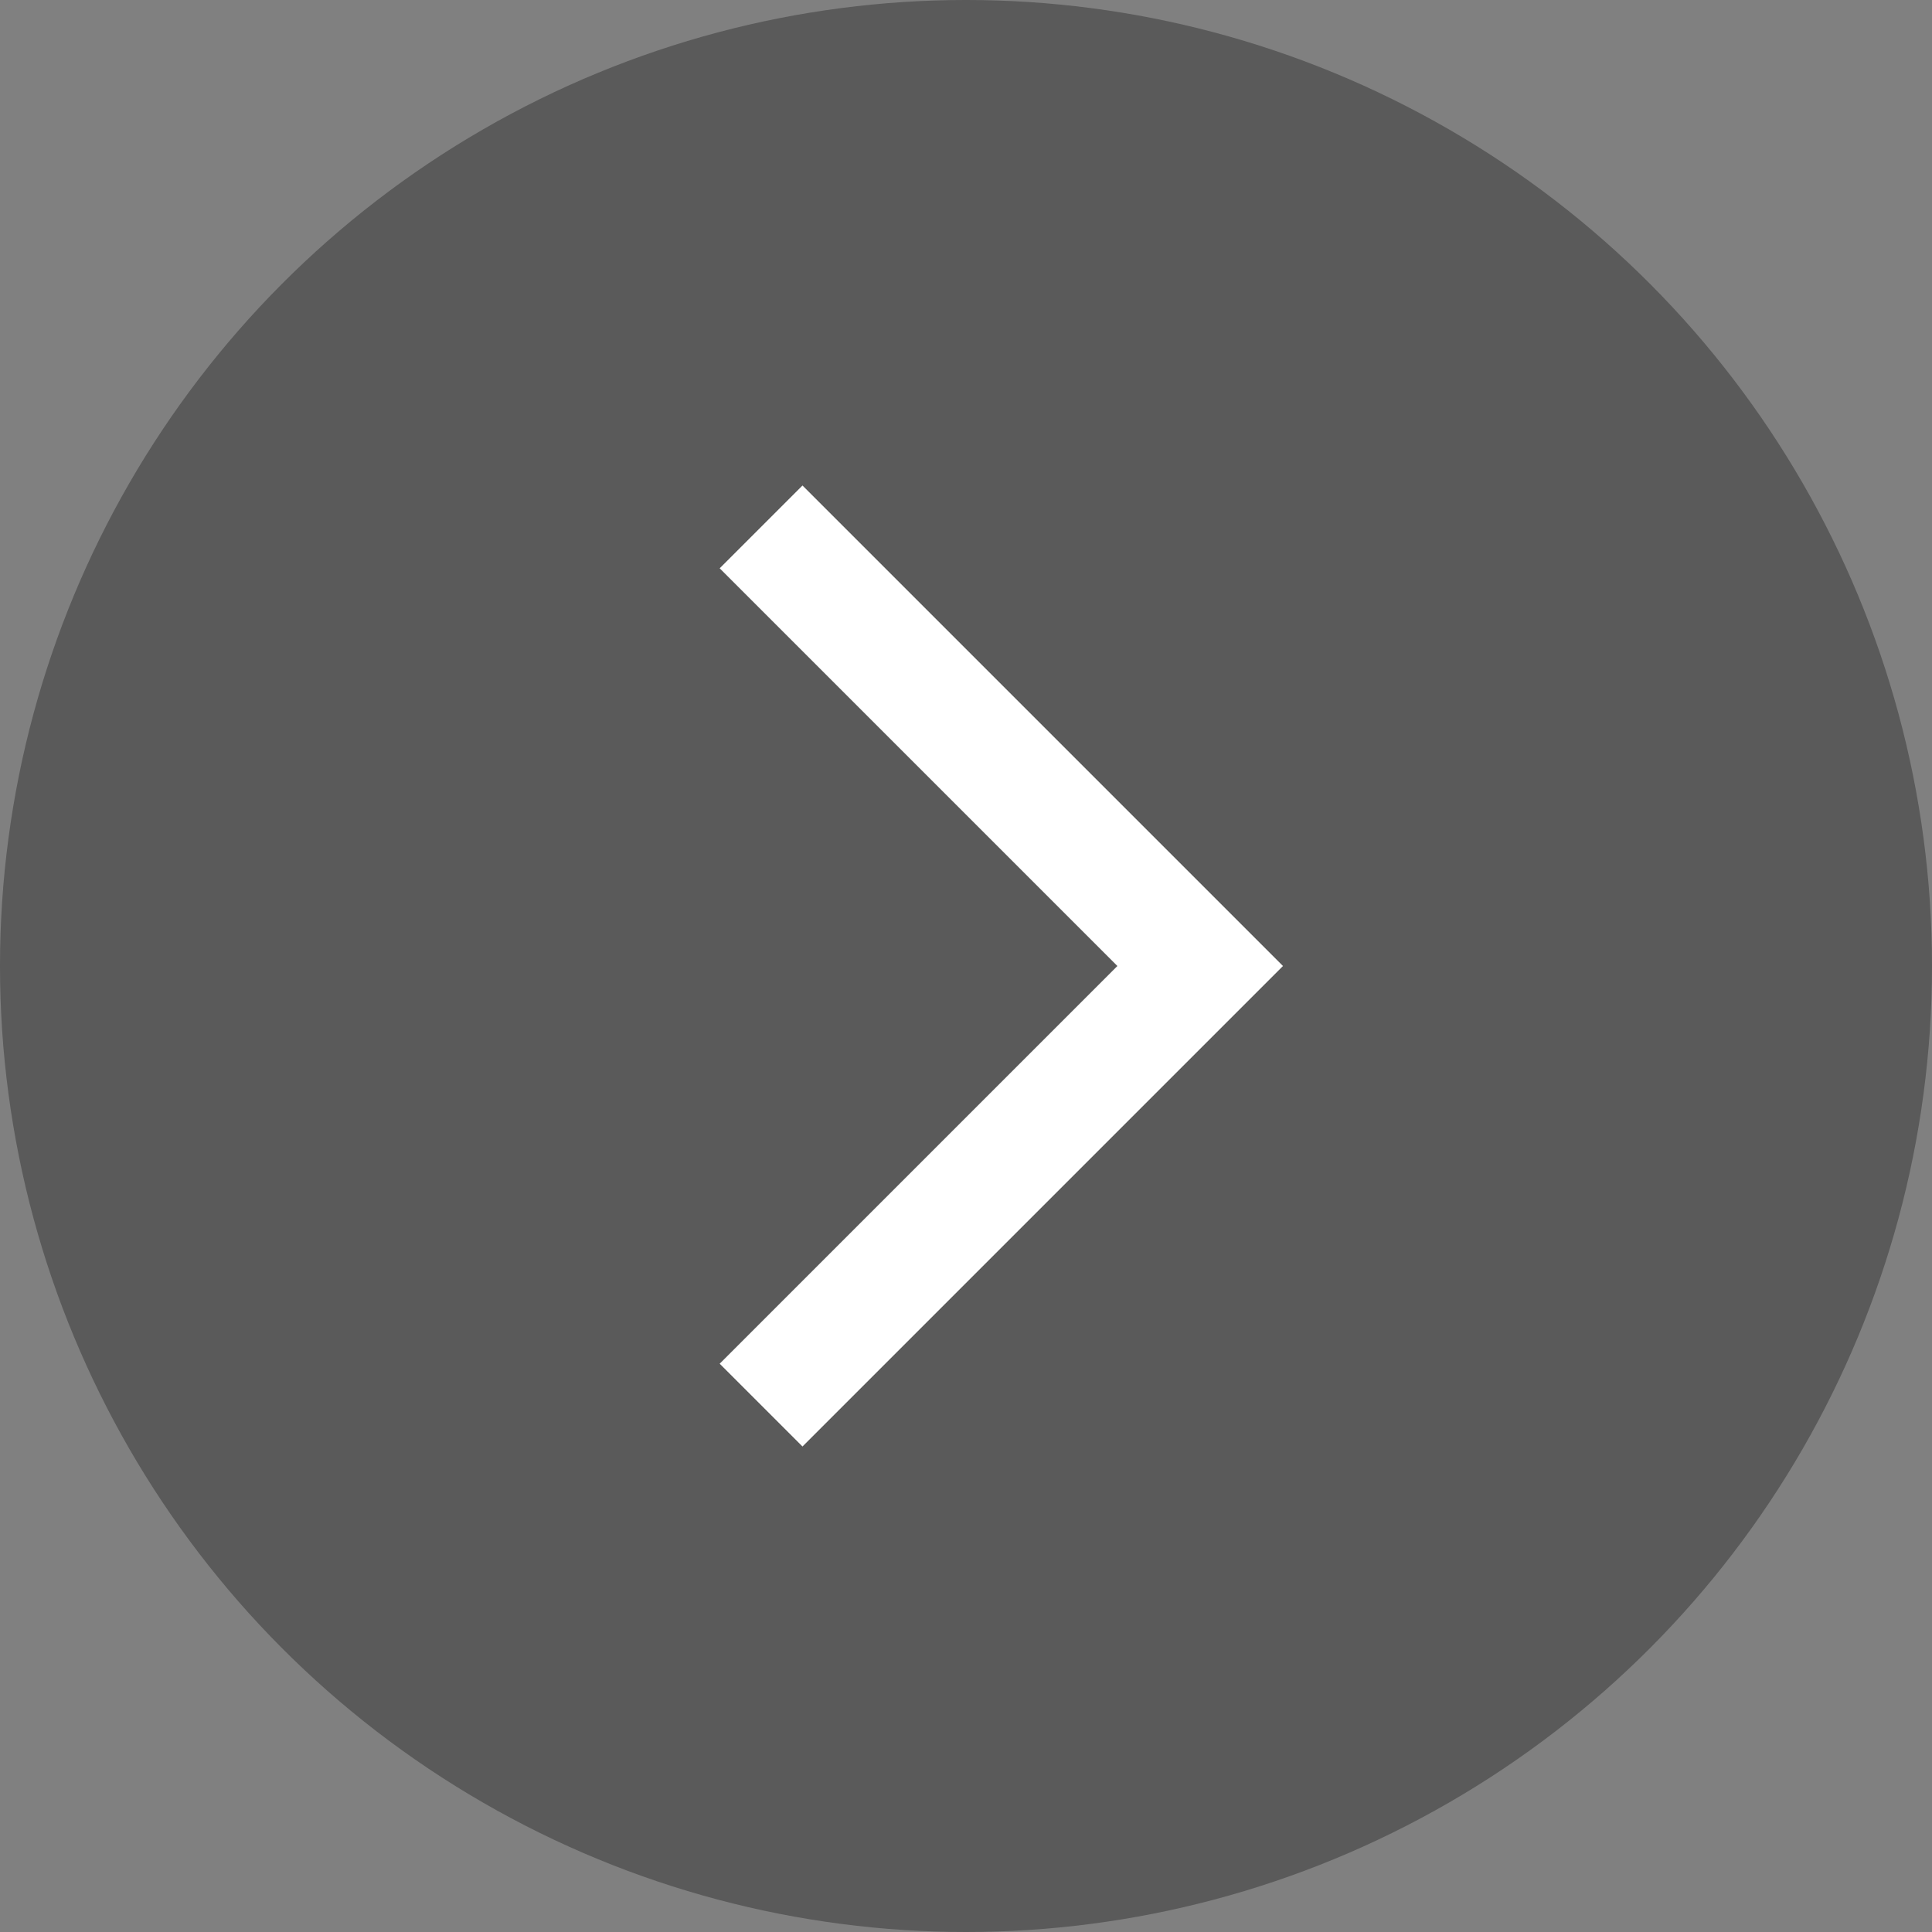 <?xml version="1.0" encoding="UTF-8"?> <svg xmlns="http://www.w3.org/2000/svg" width="33" height="33" viewBox="0 0 33 33" fill="none"><rect x="0" y="0" width="33" height="33" fill="#808080" stroke="none"/><circle opacity="0.3" cx="16.5" cy="16.5" r="16.5" fill="black"></circle><path d="M13 9L20.5 16.5L13 24" stroke="white" stroke-width="2"></path></svg> 